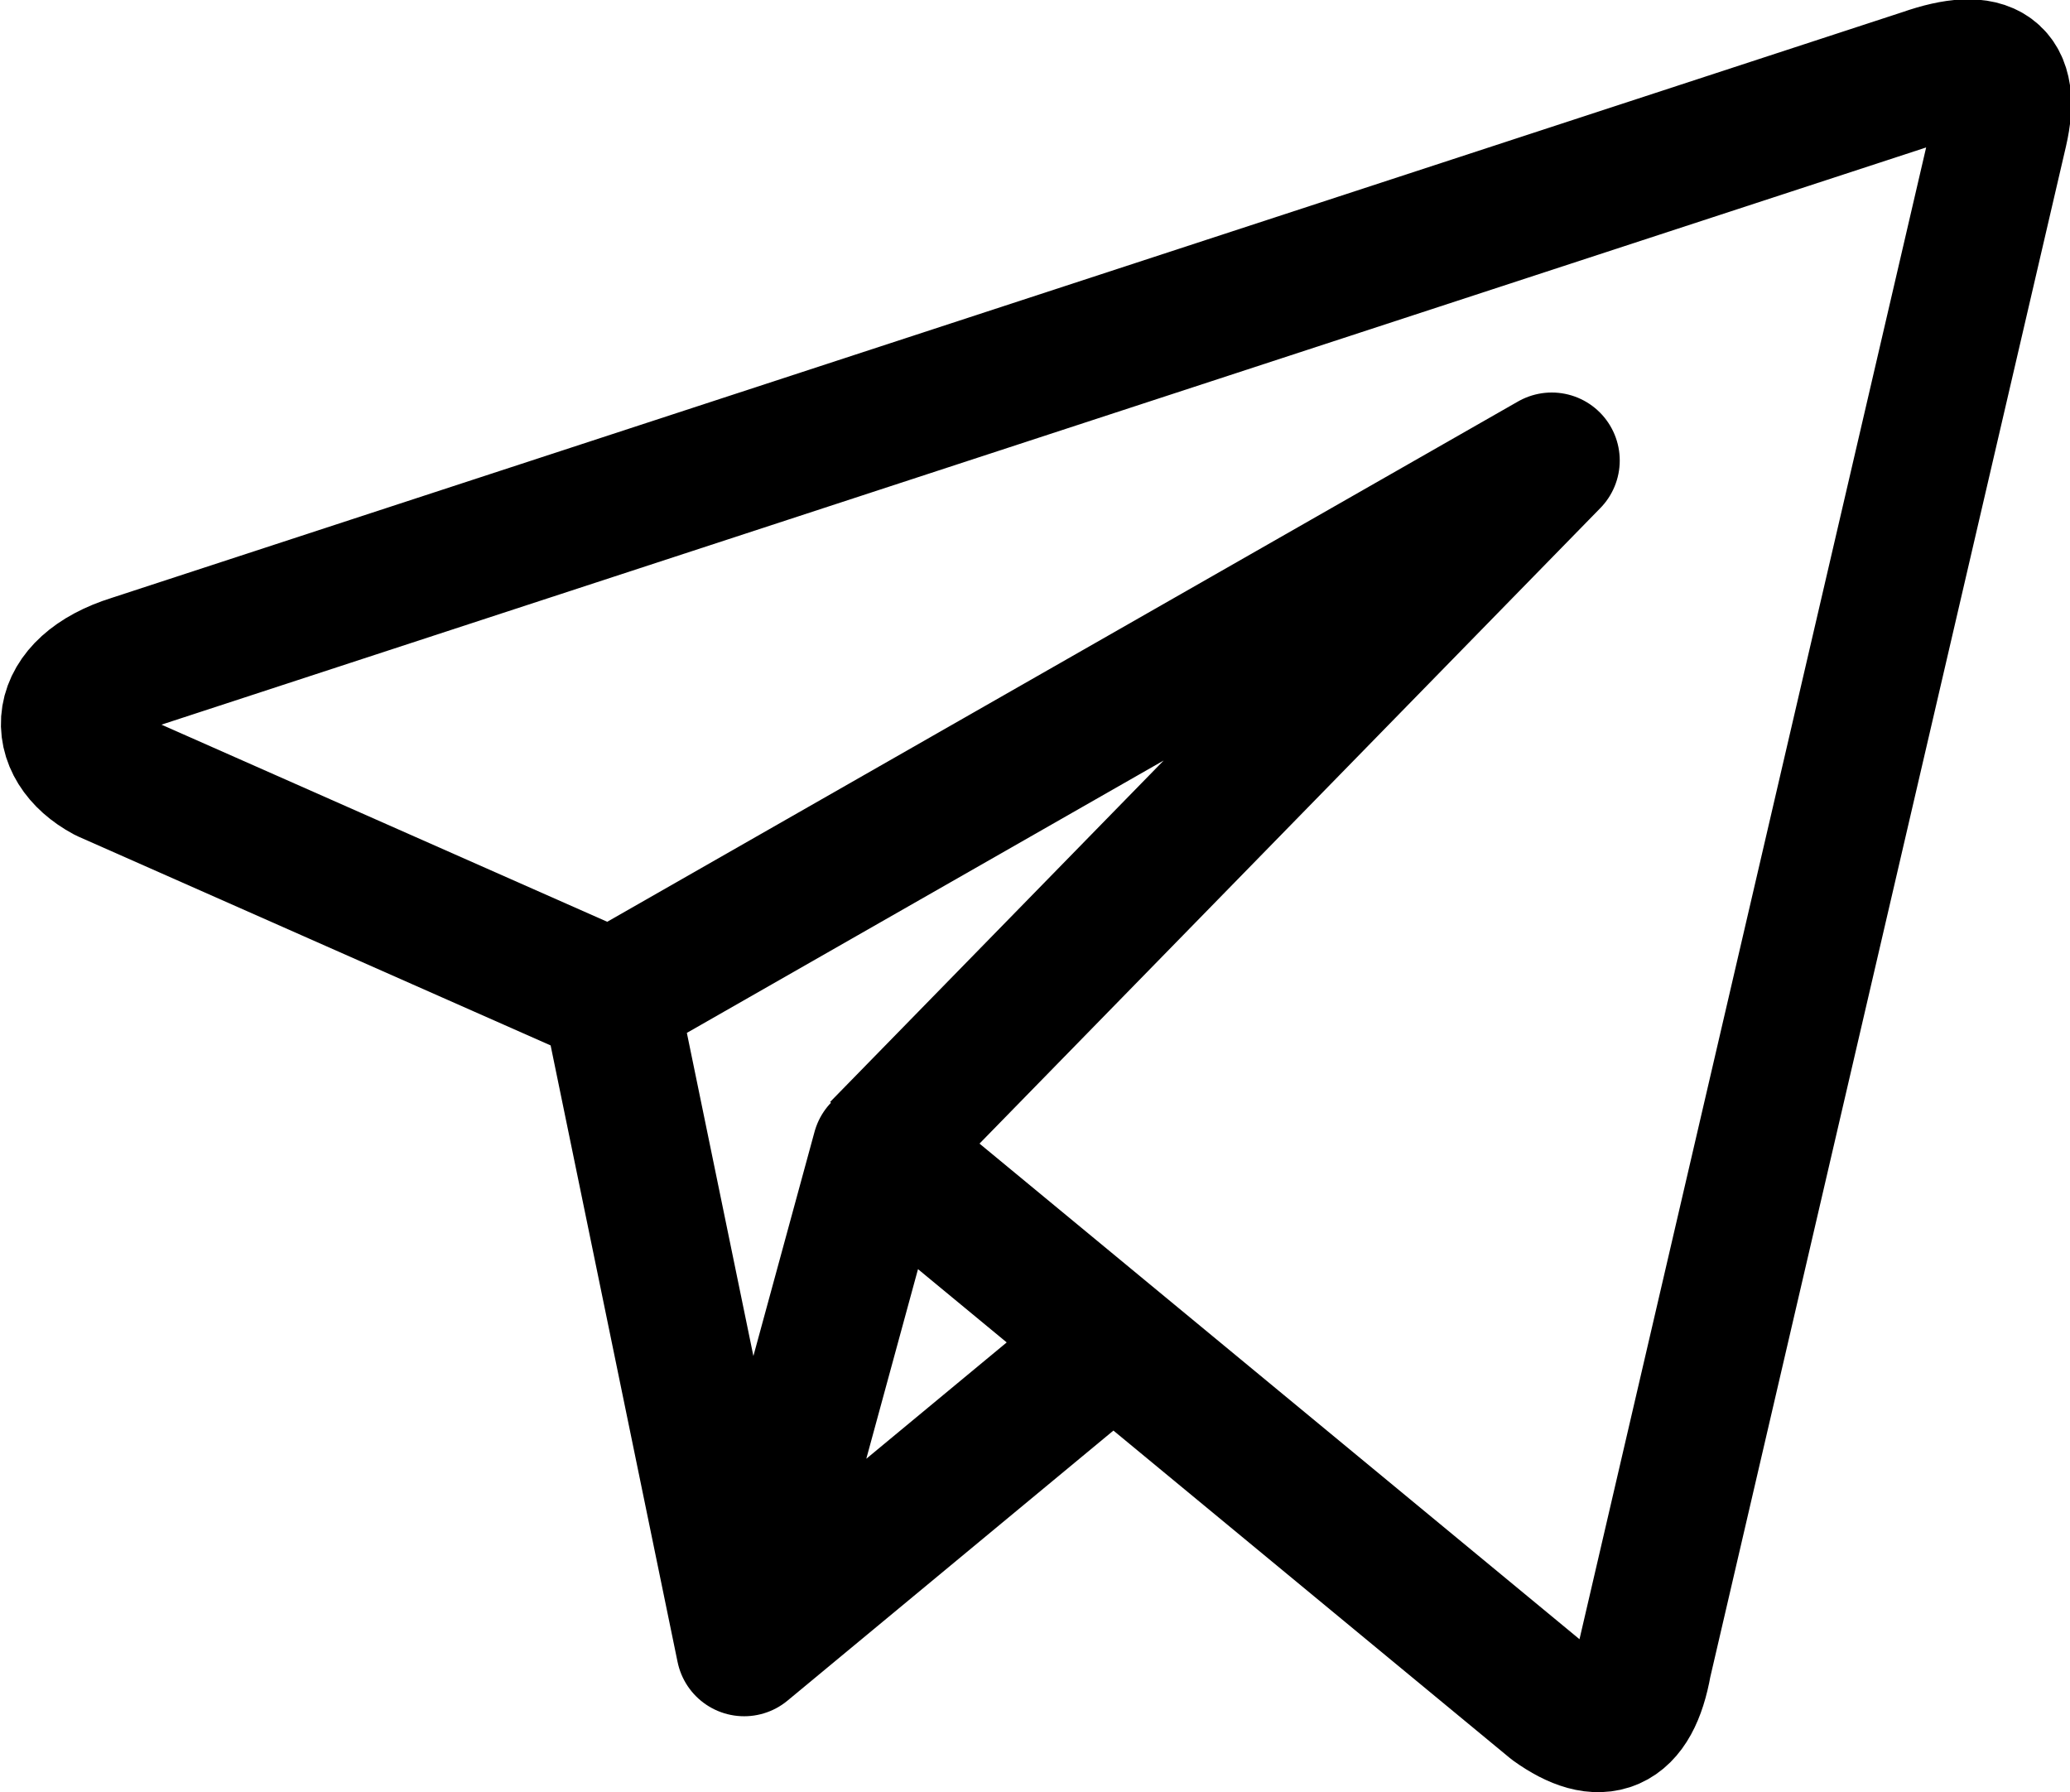 <?xml version="1.0" encoding="UTF-8"?> <svg xmlns="http://www.w3.org/2000/svg" id="Слой_1" data-name="Слой 1" viewBox="0 0 91.35 79.08"><defs><style>.cls-1{fill:none;stroke:#000;stroke-linejoin:round;stroke-width:6px;}</style></defs><path class="cls-1" d="M30.09,56.65,36,85.35,52.27,71.87,36,85.35l6-22,29.7,24.53c2.08,1.49,3.49,1,4-1.88l15.71-67.6C92,15.84,90.93,15,88.07,16L9,41.86c-3.47,1.08-3.54,3.66-1.17,4.93l22.3,9.86L71.64,32.94l-29.7,30.4" transform="translate(-3.16 -12.62)"></path></svg> 